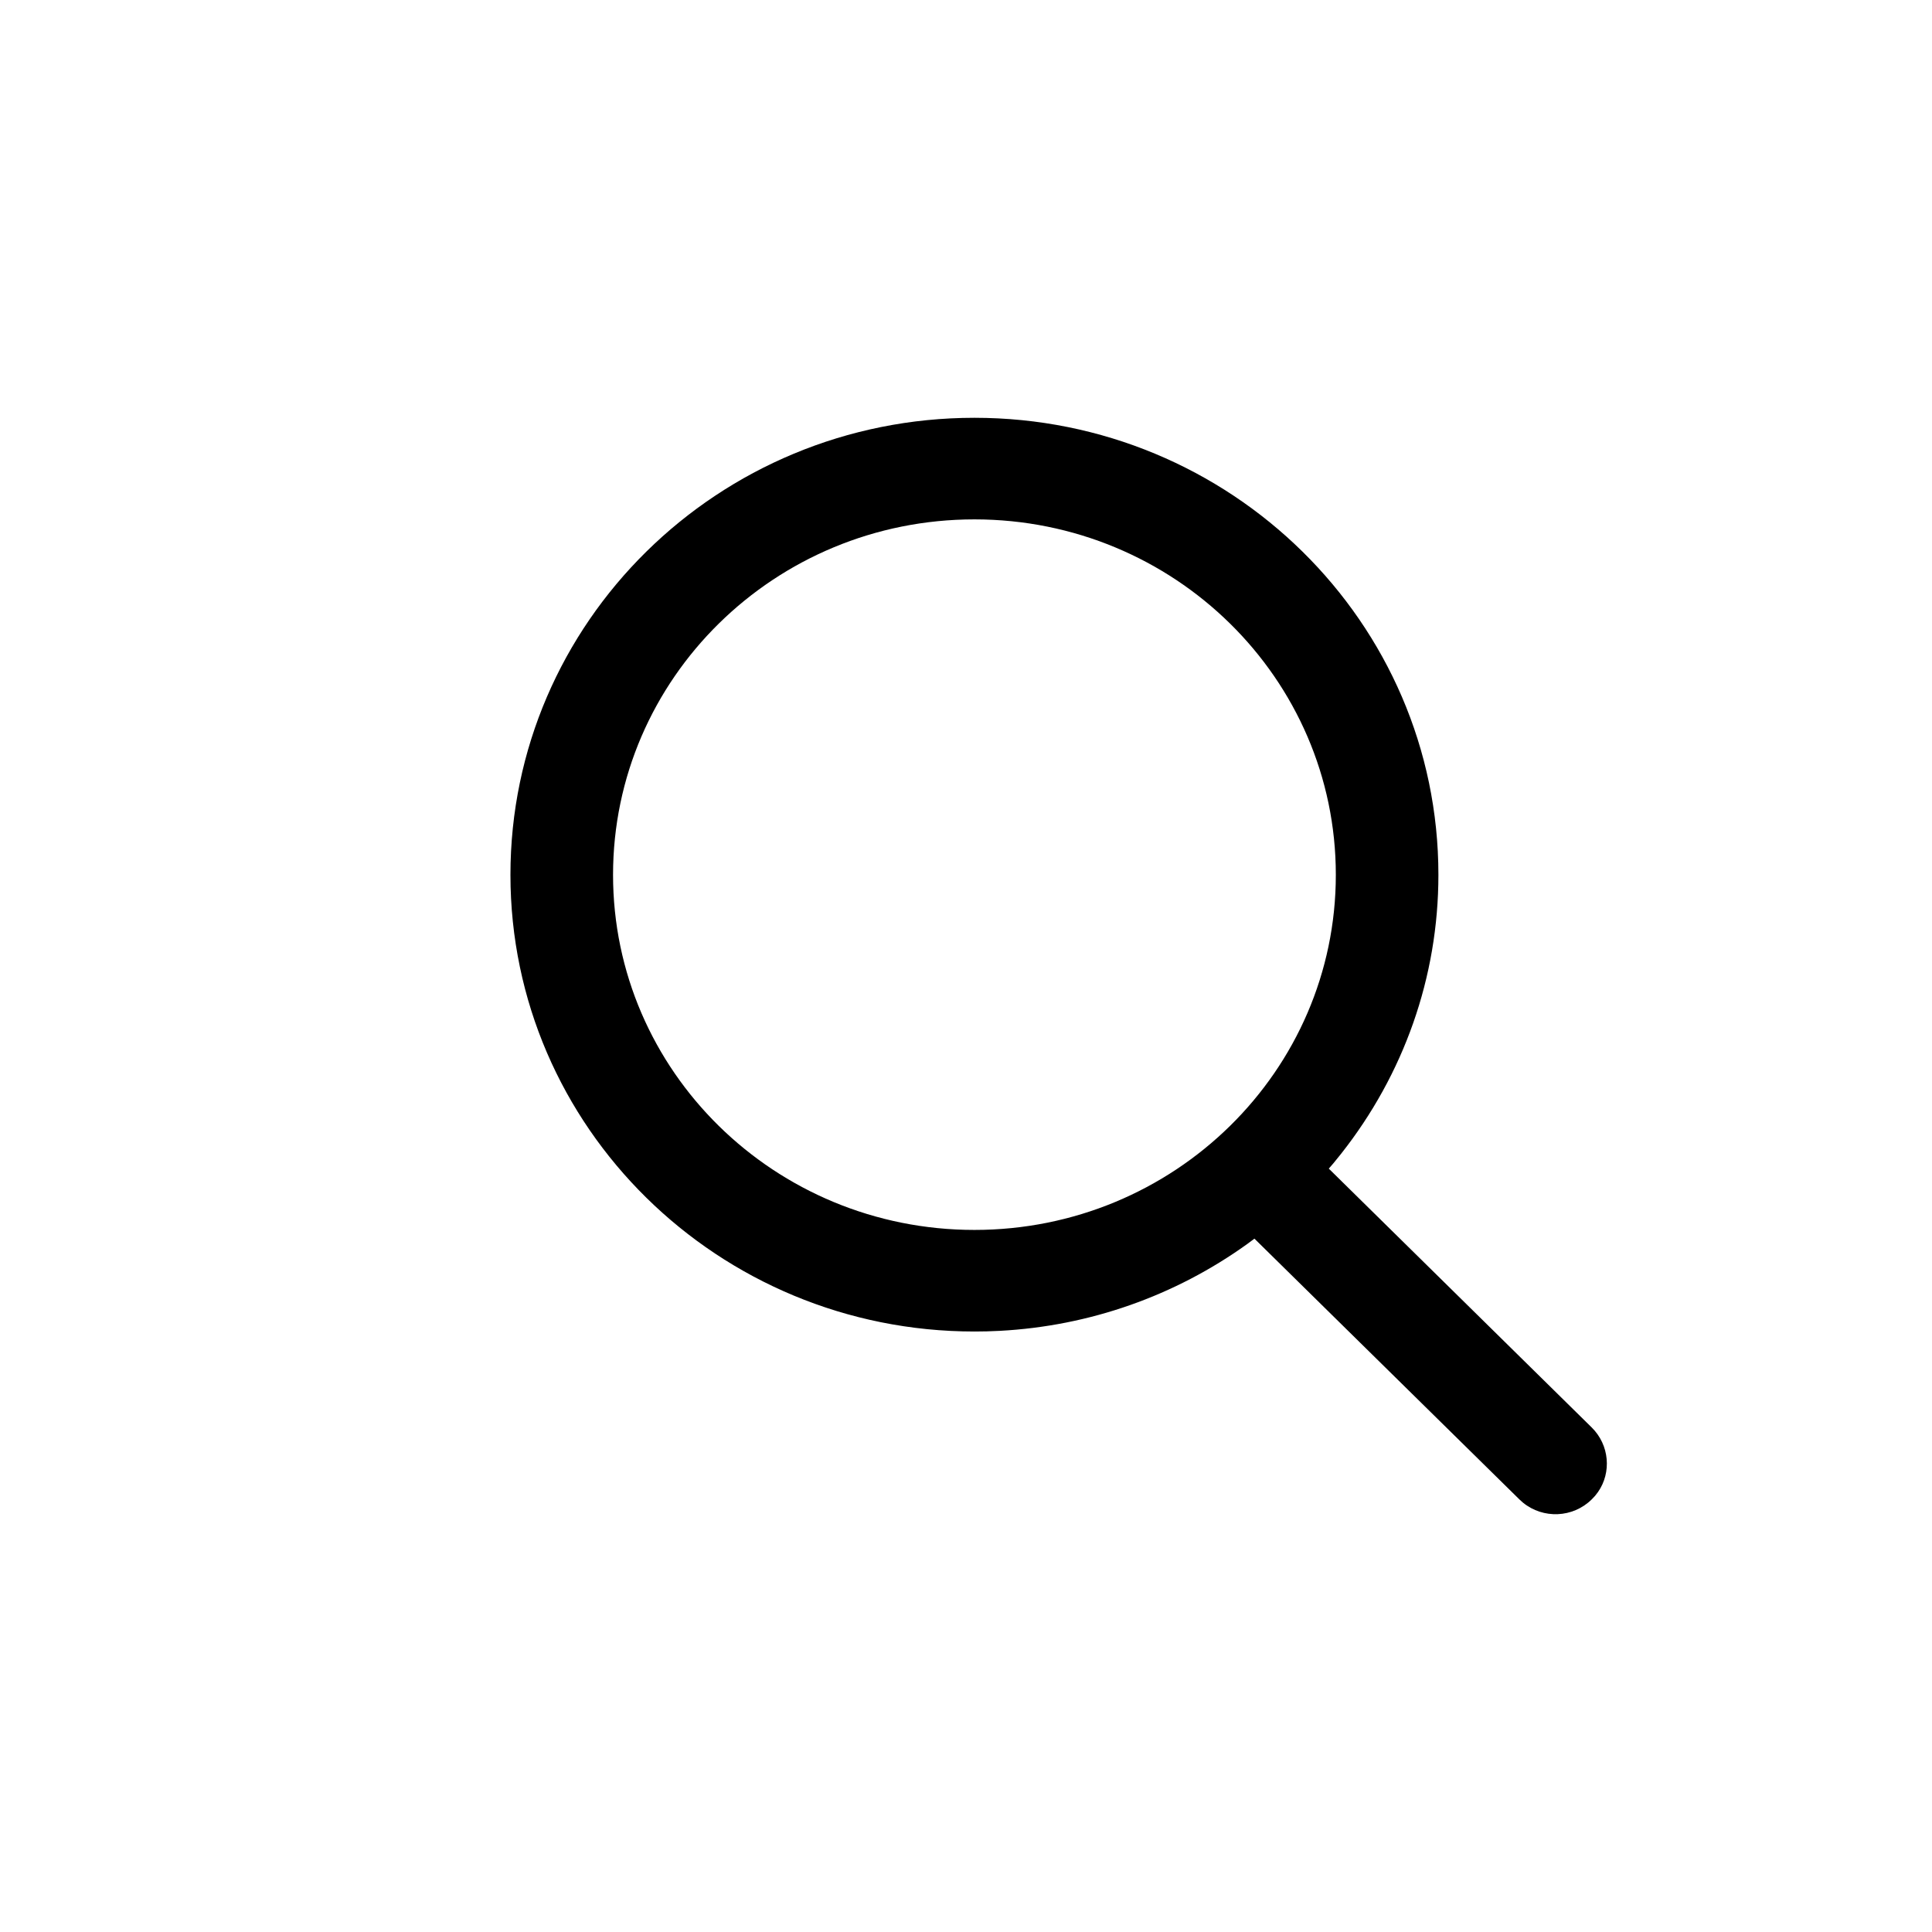 <svg xmlns="http://www.w3.org/2000/svg" width="64" height="64" viewBox="0 0 64 64">
  <g fill-rule="evenodd">
    <rect width="64" height="64" opacity="0"/>
    <path
      d="M32.279,13.84 C40.766,13.84 47.649,20.615 47.649,28.98 C47.649,32.377 46.497,35.595 44.425,38.221 L44.172,38.534 L44.018,38.712 L52.728,47.287 C53.318,47.87 53.387,48.777 52.937,49.424 L52.84,49.55 L52.729,49.668 C52.105,50.285 51.119,50.322 50.452,49.778 L50.331,49.669 L41.555,41.032 L41.311,41.213 C38.931,42.921 36.105,43.927 33.118,44.086 L32.69,44.103 L32.279,44.108 C23.793,44.108 16.909,37.335 16.909,28.98 C16.909,20.615 23.791,13.84 32.279,13.84 Z M32.279,17.205 C25.666,17.205 20.308,22.479 20.308,28.98 C20.308,35.478 25.663,40.743 32.279,40.743 C38.894,40.743 44.251,35.477 44.251,28.98 C44.251,22.479 38.892,17.205 32.279,17.205 Z"/>
  </g>
</svg>
